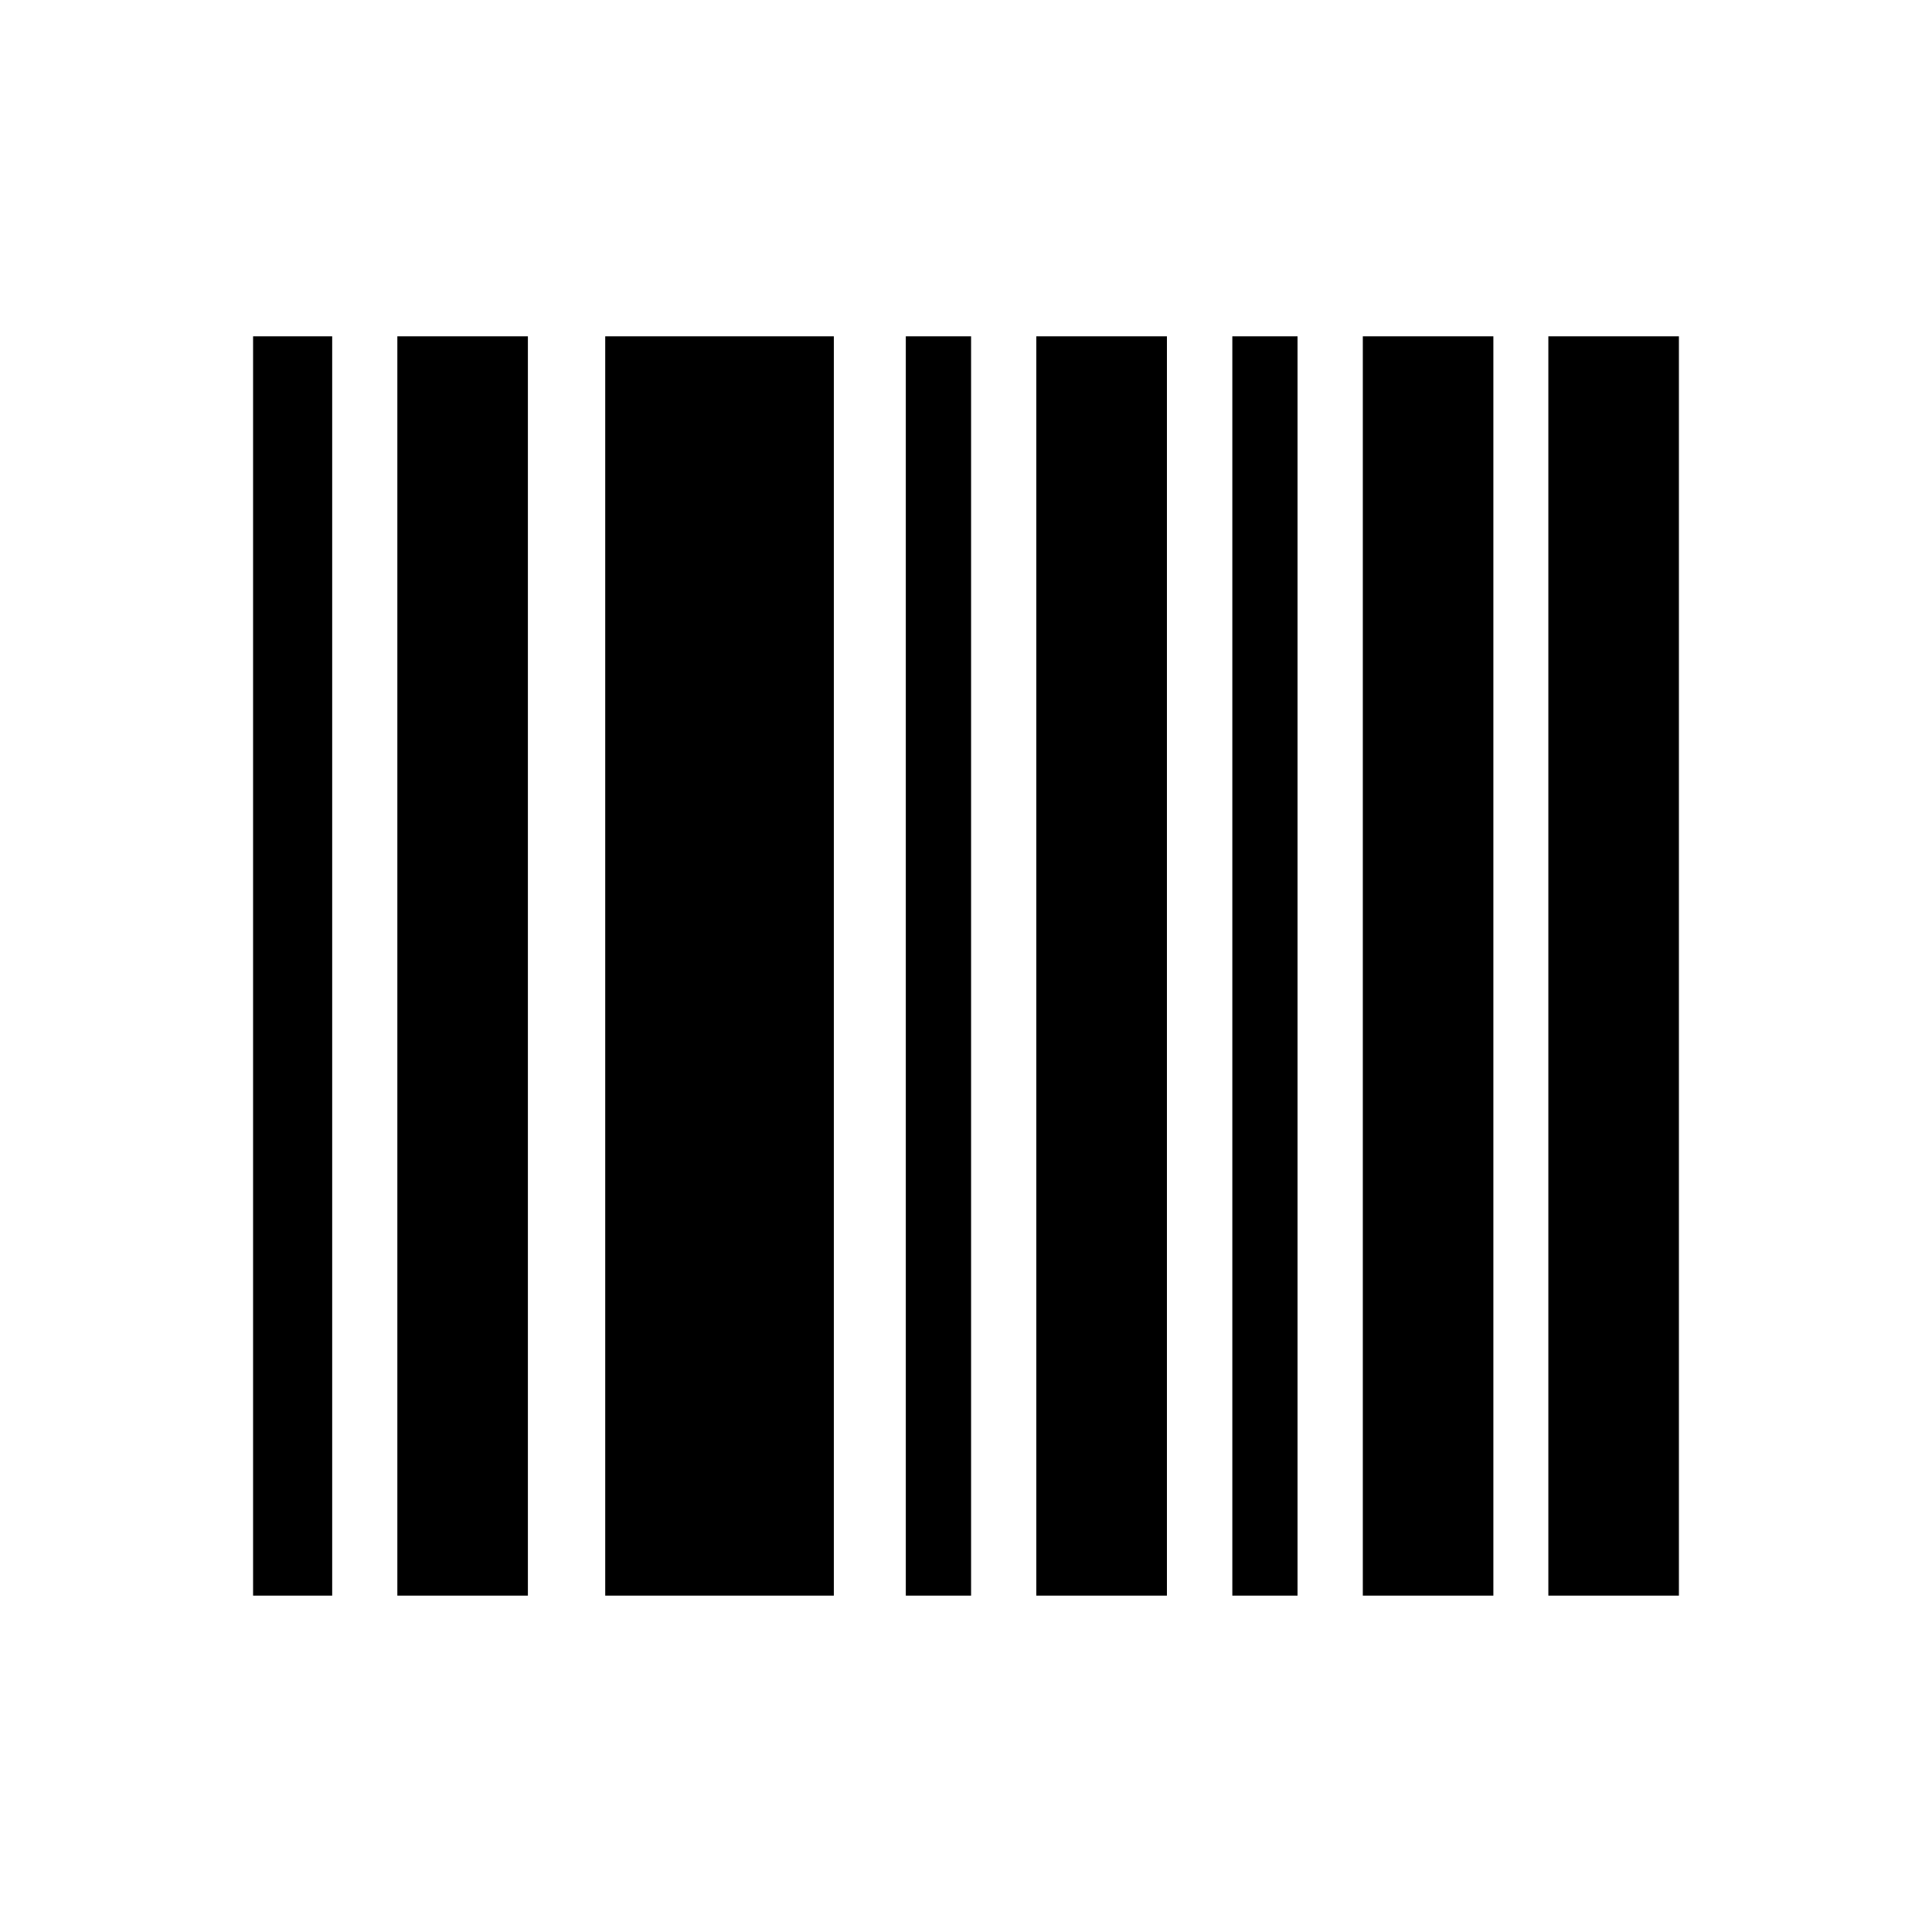 <?xml version="1.0" encoding="UTF-8"?>
<!-- Uploaded to: SVG Repo, www.svgrepo.com, Generator: SVG Repo Mixer Tools -->
<svg fill="#000000" width="800px" height="800px" version="1.1" viewBox="144 144 512 512" xmlns="http://www.w3.org/2000/svg">
 <g fill-rule="evenodd">
  <path d="m249.3 233.13h34.598v333.73h-34.598z"/>
  <path d="m304.39 233.13h60.586v333.73h-60.586z"/>
  <path d="m384.05 233.13h17.297v333.73h-17.297z"/>
  <path d="m418.63 233.13h34.617v333.73h-34.617z"/>
  <path d="m470.58 233.13h17.281v333.73h-17.281z"/>
  <path d="m505.16 233.13h34.598v333.73h-34.598z"/>
  <path d="m554.33 233.13h34.598v333.73h-34.598z"/>
  <path d="m211.07 233.13h20.961v333.73h-20.961z"/>
 </g>
</svg>